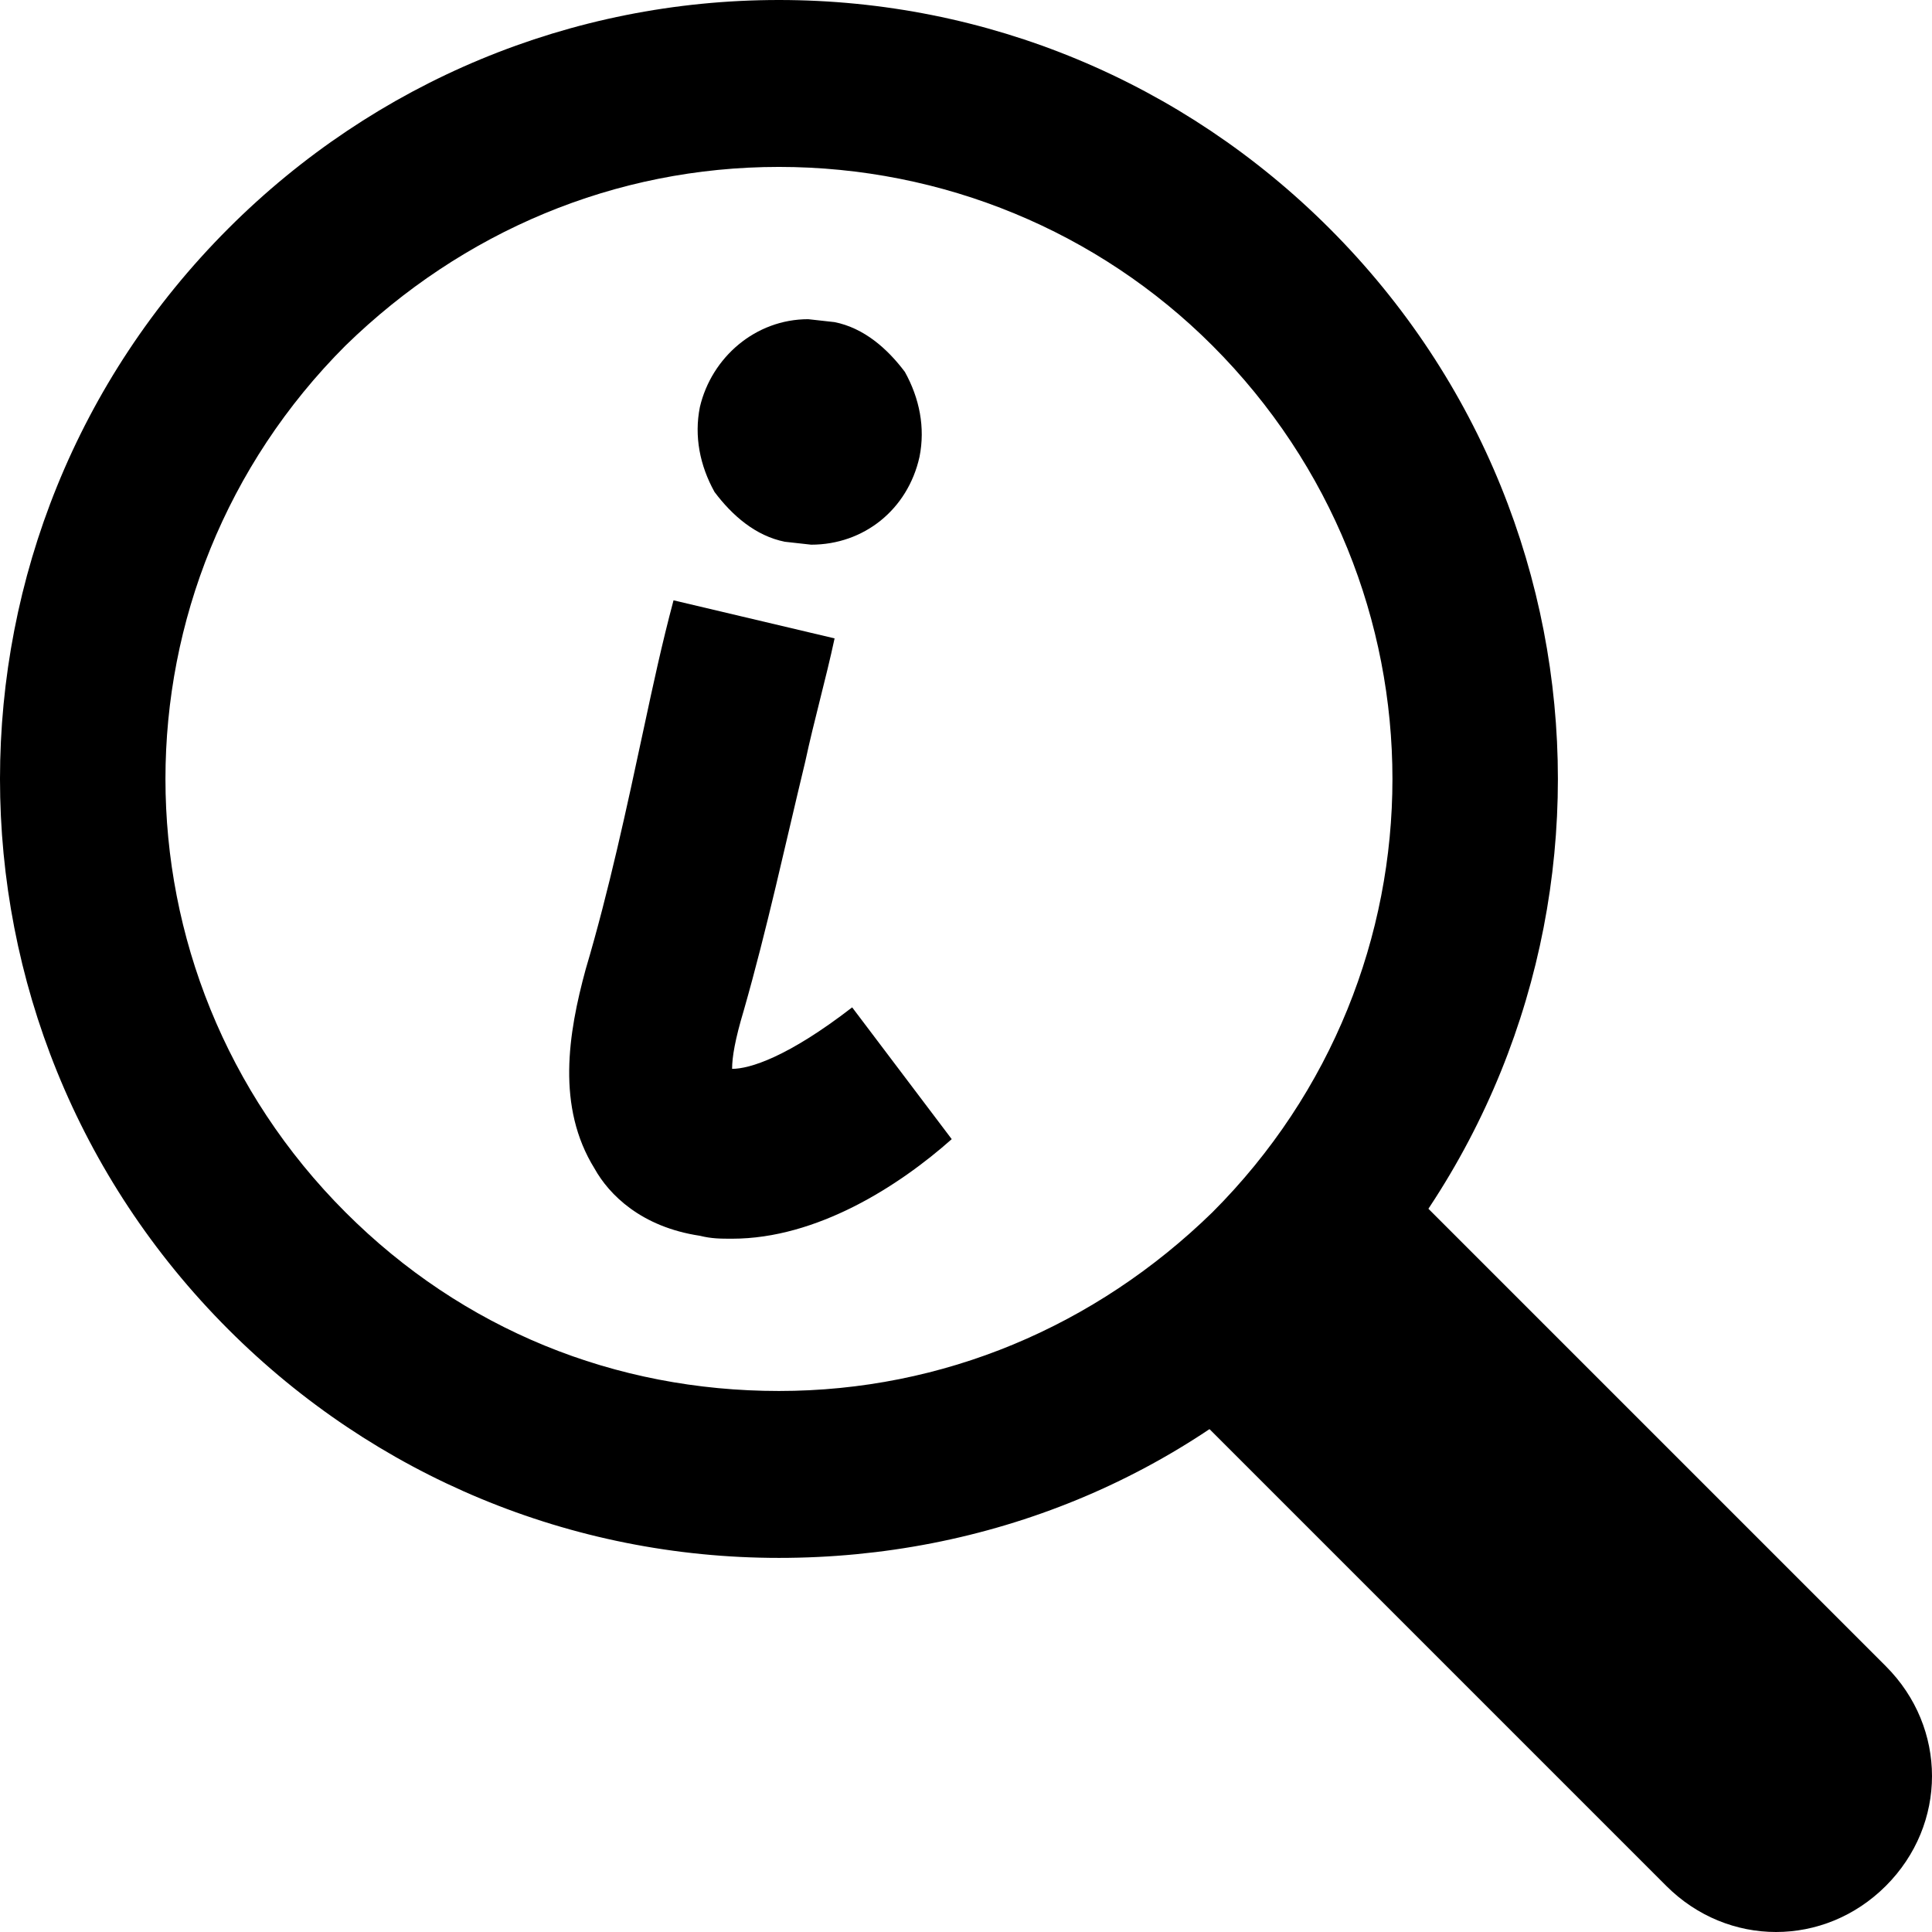 <?xml version="1.0" encoding="UTF-8" standalone="no"?>
<svg xmlns:dc="http://purl.org/dc/elements/1.1/" xmlns:cc="http://creativecommons.org/ns#" xmlns:rdf="http://www.w3.org/1999/02/22-rdf-syntax-ns#" xmlns:svg="http://www.w3.org/2000/svg" xmlns="http://www.w3.org/2000/svg" xmlns:sodipodi="http://sodipodi.sourceforge.net/DTD/sodipodi-0.dtd" xmlns:inkscape="http://www.inkscape.org/namespaces/inkscape" x="0px" y="0px" viewBox="0 0 65.975 65.975" xml:space="preserve" id="svg28" sodipodi:docname="noun_Information_368733.svg" width="66" height="66" inkscape:version="0.92.4 (f8dce91, 2019-08-02)">
  <defs id="defs32"/>
  <g id="g22" transform="translate(-17,-17)">
    <g id="g10">
      <g id="g4">
        <path d="m 42,59.3 c -0.4,0 -0.7,0 -1.1,-0.1 -2,-0.3 -3.1,-1.4 -3.6,-2.3 -1.3,-2.1 -0.9,-4.6 -0.3,-6.8 0.8,-2.7 1.4,-5.5 2,-8.3 0.3,-1.4 0.6,-2.8 1,-4.3 l 5.5,1.3 c -0.3,1.4 -0.7,2.8 -1,4.2 -0.7,2.9 -1.3,5.7 -2.1,8.5 -0.3,1 -0.4,1.6 -0.4,2 0.6,0 1.9,-0.4 4.1,-2.1 l 3.4,4.5 c -1.8,1.6 -4.6,3.4 -7.5,3.4 z" id="path2" inkscape:connector-curvature="0"/>
      </g>
      <g id="g8">
        <path d="m 44.7,35.6 -0.9,-0.1 c -1,-0.2 -1.8,-0.9 -2.4,-1.7 -0.5,-0.9 -0.7,-1.9 -0.5,-2.9 0.4,-1.7 1.9,-3 3.7,-3 l 0.9,0.1 c 1,0.2 1.8,0.9 2.4,1.7 0.5,0.9 0.7,1.9 0.5,2.9 -0.4,1.8 -1.9,3 -3.7,3 z" id="path6" inkscape:connector-curvature="0"/>
      </g>
    </g>
    <g id="g20">
      <g id="g14">
        <path d="M 43.6,70.2 C 36.5,70.2 29.8,67.4 24.8,62.4 14.4,52 14.4,35.2 24.8,24.8 c 5,-5 11.7,-7.8 18.8,-7.8 7.1,0 13.8,2.8 18.8,7.8 10.4,10.4 10.4,27.2 0,37.6 -5,5.1 -11.7,7.8 -18.8,7.8 z m 0,-47.5 c -5.6,0 -10.8,2.2 -14.8,6.1 -8.2,8.2 -8.2,21.4 0,29.6 4,4 9.2,6.1 14.8,6.1 5.6,0 10.8,-2.2 14.8,-6.1 8.2,-8.2 8.2,-21.4 0,-29.6 -3.9,-3.9 -9.2,-6.1 -14.8,-6.1 z" id="path12" inkscape:connector-curvature="0"/>
      </g>
      <g id="g18">
        <path d="m 62.2,54.7 19.2,19.2 c 2.1,2.1 2.1,5.4 0,7.5 v 0 c -2.1,2.1 -5.4,2.1 -7.5,0 L 54.7,62.2" id="path16" inkscape:connector-curvature="0"/>
      </g>
    </g>
  </g>
</svg>
